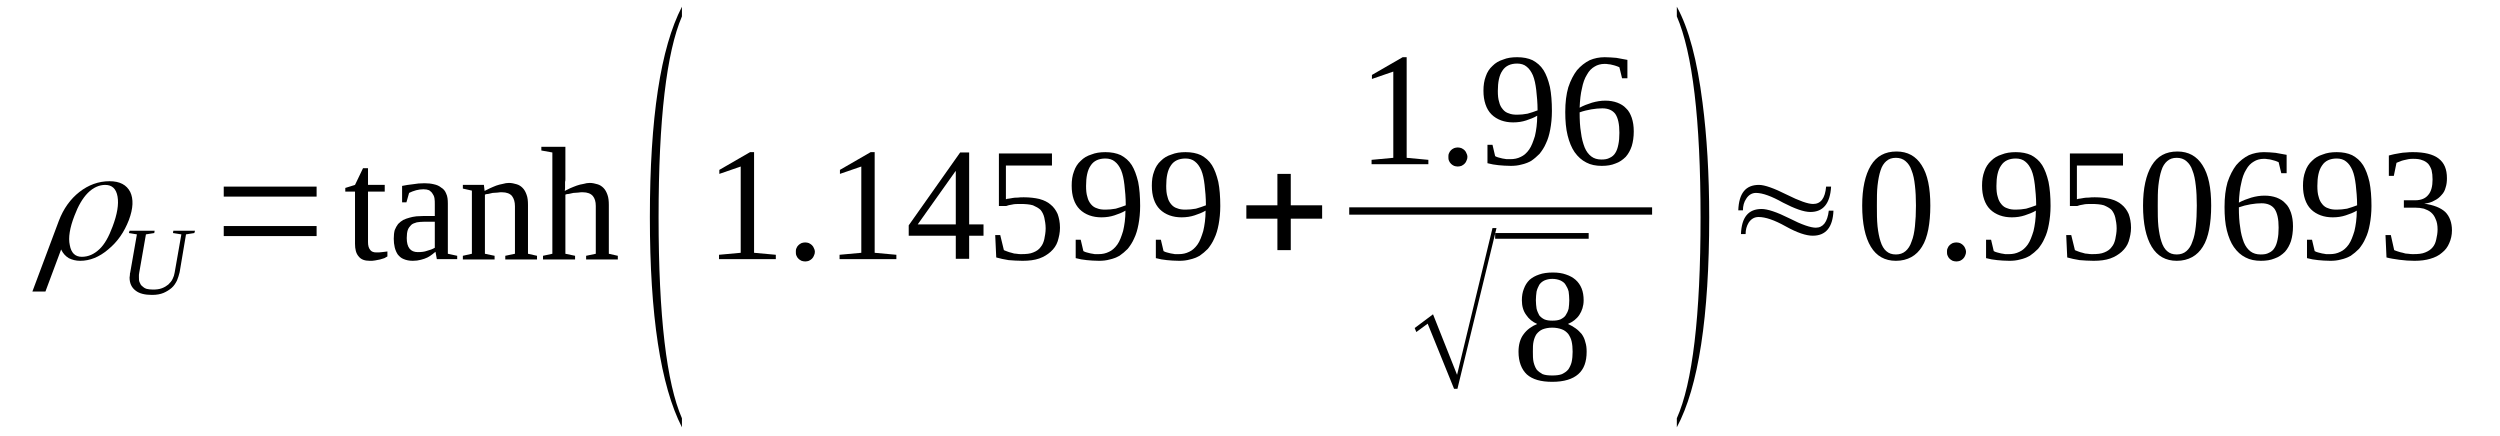 <?xml version='1.0' encoding='UTF-8'?>
<!-- This file was generated by dvisvgm 1.15.1 -->
<svg height='37pt' version='1.1' viewBox='0 -37 212 37' width='212pt' xmlns='http://www.w3.org/2000/svg' xmlns:xlink='http://www.w3.org/1999/xlink'>
<defs>
<clipPath id='clip1'>
<path clip-rule='evenodd' d='M0 -36.996H211.918V-0.027H0V-36.996'/>
</clipPath>
</defs>
<g id='page1'>
<g>
<path clip-path='url(#clip1)' d='M4.984 -18.258C5.379 -19.305 5.977 -20.129 6.738 -20.723C7.504 -21.32 8.355 -21.633 9.289 -21.633C10.168 -21.633 10.734 -21.32 11.043 -20.723C11.328 -20.129 11.301 -19.336 10.93 -18.344C10.535 -17.32 9.969 -16.5 9.176 -15.848C8.41 -15.195 7.617 -14.883 6.797 -14.883C6.43 -14.883 6.117 -14.969 5.832 -15.109C5.551 -15.281 5.352 -15.508 5.211 -15.789L5.184 -15.848L3.852 -12.277H2.746L4.984 -18.258ZM9.543 -17.777C9.941 -18.824 10.082 -19.676 9.969 -20.328S9.516 -21.32 8.922 -21.32C8.41 -21.32 7.902 -21.094 7.449 -20.641C6.996 -20.183 6.625 -19.531 6.316 -18.711C5.918 -17.691 5.777 -16.84 5.918 -16.215C6.031 -15.562 6.371 -15.223 6.937 -15.223S7.984 -15.449 8.437 -15.875C8.863 -16.273 9.23 -16.926 9.543 -17.777Z' fill-rule='evenodd'/>
<path clip-path='url(#clip1)' d='M15.379 -17.125L14.668 -17.238L14.699 -17.434H16.539L16.48 -17.238L15.773 -17.125L15.234 -13.918C15.18 -13.664 15.094 -13.438 15.008 -13.211C14.895 -12.985 14.754 -12.758 14.555 -12.586C14.359 -12.418 14.133 -12.278 13.875 -12.164C13.594 -12.047 13.281 -11.992 12.887 -11.992C12.289 -11.992 11.809 -12.106 11.496 -12.36C11.156 -12.617 10.988 -12.985 10.988 -13.465C10.988 -13.524 11.016 -13.61 11.016 -13.692C11.016 -13.778 11.016 -13.836 11.043 -13.891L11.609 -17.125L10.93 -17.238L10.988 -17.434H13.113L13.082 -17.238L12.375 -17.125L11.809 -13.891C11.809 -13.836 11.781 -13.75 11.781 -13.692C11.781 -13.61 11.781 -13.551 11.781 -13.496C11.781 -13.324 11.781 -13.184 11.836 -13.07C11.895 -12.926 11.949 -12.813 12.062 -12.731C12.148 -12.645 12.262 -12.559 12.434 -12.504C12.574 -12.473 12.742 -12.445 12.969 -12.445C13.254 -12.445 13.508 -12.473 13.734 -12.559C13.961 -12.645 14.133 -12.758 14.273 -12.871C14.414 -13.012 14.555 -13.156 14.641 -13.352C14.727 -13.524 14.781 -13.692 14.812 -13.891L15.379 -17.125Z' fill-rule='evenodd'/>
<path clip-path='url(#clip1)' d='M18.973 -16.981V-17.832H26.848V-16.981H18.973ZM18.973 -20.328V-21.176H26.848V-20.328H18.973Z' fill-rule='evenodd'/>
<path clip-path='url(#clip1)' d='M31.352 -14.883C30.926 -14.883 30.613 -14.996 30.414 -15.254C30.188 -15.508 30.105 -15.875 30.105 -16.328V-20.754H29.281V-21.063L30.105 -21.321L30.785 -22.738H31.207V-21.321H32.625V-20.754H31.207V-16.473C31.207 -16.16 31.266 -15.961 31.406 -15.789C31.52 -15.649 31.691 -15.594 31.918 -15.594C32.086 -15.594 32.227 -15.594 32.398 -15.621C32.566 -15.649 32.711 -15.649 32.852 -15.676V-15.254C32.766 -15.195 32.68 -15.168 32.598 -15.11C32.484 -15.082 32.34 -15.028 32.227 -14.996C32.086 -14.969 31.945 -14.942 31.805 -14.914C31.66 -14.883 31.52 -14.883 31.352 -14.883Z' fill-rule='evenodd'/>
<path clip-path='url(#clip1)' d='M35.996 -21.461C36.277 -21.461 36.562 -21.434 36.789 -21.375C37.043 -21.321 37.242 -21.235 37.41 -21.094C37.609 -20.981 37.75 -20.809 37.836 -20.582C37.949 -20.356 37.977 -20.07 37.977 -19.731V-15.481L38.77 -15.309V-15.028H37.043L36.93 -15.649C36.871 -15.594 36.758 -15.508 36.645 -15.422C36.531 -15.336 36.418 -15.254 36.25 -15.168C36.078 -15.082 35.91 -15.028 35.684 -14.969C35.484 -14.914 35.258 -14.883 35.004 -14.883C34.691 -14.883 34.438 -14.942 34.238 -15.028C34.012 -15.11 33.871 -15.254 33.73 -15.422C33.617 -15.594 33.531 -15.789 33.473 -16.02C33.418 -16.246 33.391 -16.5 33.391 -16.754C33.391 -17.039 33.418 -17.293 33.473 -17.492C33.559 -17.692 33.645 -17.86 33.758 -18.004C33.898 -18.145 34.039 -18.258 34.184 -18.344C34.352 -18.426 34.523 -18.485 34.719 -18.539C34.891 -18.598 35.09 -18.625 35.316 -18.657C35.512 -18.657 35.738 -18.684 35.938 -18.684H36.871V-19.676C36.871 -19.844 36.871 -20.043 36.844 -20.184C36.816 -20.356 36.758 -20.469 36.676 -20.582C36.617 -20.696 36.504 -20.782 36.391 -20.867C36.25 -20.922 36.109 -20.95 35.91 -20.95C35.711 -20.95 35.484 -20.922 35.285 -20.867C35.059 -20.809 34.863 -20.723 34.691 -20.641L34.465 -19.844H34.098V-21.235C34.379 -21.289 34.691 -21.348 35.004 -21.375C35.316 -21.434 35.656 -21.461 35.996 -21.461ZM36.871 -18.199H36.023C35.738 -18.199 35.512 -18.172 35.344 -18.145C35.145 -18.086 34.977 -18.032 34.863 -17.918C34.75 -17.805 34.637 -17.66 34.578 -17.492C34.523 -17.32 34.492 -17.094 34.492 -16.813C34.492 -16.02 34.805 -15.621 35.43 -15.621C35.738 -15.621 35.996 -15.649 36.223 -15.735C36.449 -15.789 36.676 -15.875 36.871 -15.989V-18.199Z' fill-rule='evenodd'/>
<path clip-path='url(#clip1)' d='M41.094 -20.809C41.207 -20.867 41.375 -20.95 41.547 -21.035C41.715 -21.121 41.887 -21.176 42.082 -21.262C42.254 -21.321 42.453 -21.375 42.621 -21.403C42.82 -21.461 42.988 -21.488 43.16 -21.488C43.387 -21.488 43.613 -21.434 43.812 -21.375C44.008 -21.321 44.18 -21.207 44.32 -21.063C44.461 -20.922 44.574 -20.723 44.66 -20.469C44.746 -20.242 44.773 -19.957 44.773 -19.617V-15.481L45.539 -15.309V-14.996H42.848V-15.309L43.668 -15.481V-19.504C43.668 -19.875 43.586 -20.157 43.414 -20.383C43.246 -20.582 42.961 -20.696 42.566 -20.696C42.453 -20.696 42.309 -20.696 42.195 -20.668C42.055 -20.668 41.914 -20.641 41.773 -20.641C41.66 -20.61 41.516 -20.582 41.402 -20.555C41.289 -20.555 41.176 -20.528 41.121 -20.496V-15.481L41.941 -15.309V-14.996H39.25V-15.309L40.016 -15.481V-20.836L39.25 -21.008V-21.321H41.035L41.094 -20.809Z' fill-rule='evenodd'/>
<path clip-path='url(#clip1)' d='M47.945 -21.801C47.945 -21.746 47.945 -21.66 47.918 -21.575C47.918 -21.488 47.918 -21.403 47.918 -21.289C47.918 -21.207 47.918 -21.121 47.918 -21.035C47.918 -20.922 47.891 -20.867 47.891 -20.809C48.004 -20.867 48.172 -20.95 48.344 -21.035C48.512 -21.121 48.711 -21.176 48.91 -21.262C49.078 -21.321 49.277 -21.375 49.477 -21.403C49.672 -21.461 49.844 -21.488 50.012 -21.488C50.238 -21.488 50.465 -21.434 50.664 -21.375C50.863 -21.321 51.031 -21.207 51.176 -21.063C51.316 -20.922 51.43 -20.723 51.516 -20.469C51.598 -20.242 51.629 -19.957 51.629 -19.617V-15.481L52.391 -15.309V-14.996H49.703V-15.309L50.523 -15.481V-19.532C50.523 -19.903 50.438 -20.184 50.27 -20.383C50.098 -20.582 49.816 -20.696 49.418 -20.696C49.305 -20.696 49.164 -20.696 49.023 -20.668C48.91 -20.668 48.766 -20.641 48.625 -20.641C48.484 -20.61 48.344 -20.582 48.23 -20.555C48.117 -20.555 48.004 -20.528 47.945 -20.496V-15.481L48.766 -15.309V-14.996H46.047V-15.309L46.84 -15.481V-24.071L45.906 -24.238V-24.551H47.945V-21.801Z' fill-rule='evenodd'/>
<path clip-path='url(#clip1)' d='M57.828 -1.531V-0.766C56.016 -4.309 55.109 -10.262 55.109 -18.57C55.109 -26.988 56.016 -32.942 57.828 -36.43V-35.61C56.527 -32.575 55.848 -26.903 55.848 -18.57C55.848 -10.176 56.527 -4.508 57.828 -1.531Z' fill-rule='evenodd'/>
<path clip-path='url(#clip1)' d='M63.945 -15.563L65.789 -15.395V-15.028H60.973V-15.395L62.812 -15.563V-22.879L61 -22.254V-22.594L63.605 -24.098H63.945V-15.563Z' fill-rule='evenodd'/>
<path clip-path='url(#clip1)' d='M69.102 -15.649C69.102 -15.535 69.074 -15.422 69.016 -15.309C68.988 -15.223 68.93 -15.141 68.848 -15.055C68.789 -14.996 68.703 -14.942 68.59 -14.883C68.508 -14.856 68.394 -14.828 68.281 -14.828C68.168 -14.828 68.055 -14.856 67.969 -14.883C67.856 -14.942 67.769 -14.996 67.715 -15.055C67.629 -15.141 67.57 -15.223 67.543 -15.309C67.488 -15.422 67.488 -15.535 67.488 -15.649C67.488 -15.762 67.488 -15.848 67.543 -15.961C67.57 -16.047 67.629 -16.133 67.715 -16.215C67.769 -16.274 67.856 -16.328 67.969 -16.387C68.055 -16.414 68.168 -16.442 68.281 -16.442C68.394 -16.442 68.508 -16.414 68.59 -16.387C68.703 -16.328 68.789 -16.274 68.848 -16.215C68.93 -16.133 68.988 -16.047 69.016 -15.961C69.074 -15.848 69.102 -15.762 69.102 -15.649Z' fill-rule='evenodd'/>
<path clip-path='url(#clip1)' d='M74.172 -15.563L76.012 -15.395V-15.028H71.195V-15.395L73.039 -15.563V-22.879L71.227 -22.254V-22.594L73.832 -24.098H74.172V-15.563Z' fill-rule='evenodd'/>
<path clip-path='url(#clip1)' d='M82.184 -17.012V-15.055H81.051V-17.012H77.059V-17.891L81.422 -24.071H82.184V-17.973H83.402V-17.012H82.184ZM81.051 -22.481H81.023L77.824 -17.973H81.051V-22.481Z' fill-rule='evenodd'/>
<path clip-path='url(#clip1)' d='M86.828 -20.27C87.312 -20.27 87.766 -20.215 88.133 -20.129C88.528 -20.016 88.84 -19.875 89.094 -19.649C89.348 -19.45 89.547 -19.164 89.688 -18.852C89.801 -18.539 89.887 -18.145 89.887 -17.692C89.887 -17.266 89.801 -16.899 89.688 -16.528C89.574 -16.188 89.379 -15.906 89.094 -15.649C88.84 -15.422 88.528 -15.223 88.133 -15.082C87.734 -14.942 87.254 -14.883 86.715 -14.883C86.293 -14.883 85.894 -14.914 85.527 -14.942C85.16 -14.996 84.789 -15.082 84.481 -15.168L84.394 -17.067H84.82L85.129 -15.789C85.215 -15.762 85.301 -15.707 85.414 -15.676C85.527 -15.621 85.668 -15.594 85.781 -15.563C85.922 -15.508 86.066 -15.481 86.207 -15.481C86.348 -15.45 86.488 -15.45 86.602 -15.45C87.027 -15.45 87.367 -15.481 87.621 -15.594C87.906 -15.707 88.106 -15.848 88.246 -16.047C88.414 -16.246 88.5 -16.473 88.559 -16.727C88.613 -17.012 88.672 -17.293 88.672 -17.633C88.672 -17.973 88.613 -18.285 88.559 -18.539C88.5 -18.797 88.387 -19.024 88.246 -19.192C88.074 -19.363 87.848 -19.477 87.594 -19.59C87.312 -19.676 86.941 -19.703 86.519 -19.703C86.262 -19.703 86.008 -19.703 85.809 -19.649C85.613 -19.617 85.469 -19.59 85.328 -19.532H84.707V-23.985H89.207V-22.965H85.301V-20.102C85.356 -20.129 85.469 -20.157 85.555 -20.157C85.668 -20.184 85.781 -20.184 85.894 -20.215C86.008 -20.242 86.148 -20.242 86.293 -20.242C86.461 -20.27 86.633 -20.27 86.828 -20.27Z' fill-rule='evenodd'/>
<path clip-path='url(#clip1)' d='M90.879 -21.262C90.879 -21.715 90.933 -22.113 91.078 -22.481C91.192 -22.821 91.387 -23.133 91.645 -23.36C91.898 -23.617 92.18 -23.785 92.551 -23.899C92.891 -24.039 93.285 -24.098 93.738 -24.098C94.25 -24.098 94.672 -24.012 95.043 -23.844C95.41 -23.645 95.723 -23.391 95.977 -22.992C96.203 -22.625 96.371 -22.168 96.516 -21.575C96.629 -21.008 96.684 -20.328 96.684 -19.532C96.684 -18.965 96.629 -18.426 96.543 -17.973C96.457 -17.52 96.344 -17.125 96.176 -16.785C96.031 -16.442 95.836 -16.16 95.637 -15.906C95.41 -15.676 95.183 -15.481 94.93 -15.309C94.672 -15.168 94.391 -15.055 94.105 -14.996C93.824 -14.914 93.512 -14.883 93.199 -14.883C92.805 -14.883 92.465 -14.914 92.152 -14.942C91.84 -14.969 91.531 -15.028 91.219 -15.11V-16.668H91.645L91.871 -15.707C91.953 -15.649 92.066 -15.621 92.152 -15.594C92.266 -15.563 92.379 -15.535 92.492 -15.508C92.606 -15.481 92.719 -15.481 92.832 -15.45C92.945 -15.45 93.059 -15.45 93.172 -15.45C93.484 -15.45 93.766 -15.508 94.051 -15.649C94.305 -15.762 94.558 -15.989 94.758 -16.274C94.957 -16.555 95.098 -16.953 95.238 -17.407C95.352 -17.891 95.438 -18.457 95.438 -19.137C95.156 -18.965 94.844 -18.852 94.504 -18.738C94.164 -18.625 93.797 -18.57 93.398 -18.57C93.031 -18.57 92.691 -18.625 92.379 -18.738C92.066 -18.852 91.785 -19.024 91.559 -19.25C91.332 -19.477 91.16 -19.762 91.047 -20.102C90.933 -20.442 90.879 -20.809 90.879 -21.262ZM93.738 -23.559C93.172 -23.559 92.746 -23.36 92.492 -22.965C92.211 -22.567 92.098 -21.973 92.098 -21.235C92.098 -20.867 92.125 -20.555 92.211 -20.297C92.266 -20.043 92.379 -19.844 92.519 -19.676C92.664 -19.504 92.832 -19.391 93.031 -19.336C93.231 -19.25 93.457 -19.223 93.738 -19.223C94.023 -19.223 94.305 -19.25 94.617 -19.305C94.898 -19.391 95.183 -19.477 95.465 -19.59C95.465 -20.242 95.41 -20.809 95.352 -21.321C95.297 -21.801 95.211 -22.227 95.07 -22.567C94.93 -22.879 94.758 -23.133 94.531 -23.305C94.332 -23.473 94.051 -23.559 93.738 -23.559Z' fill-rule='evenodd'/>
<path clip-path='url(#clip1)' d='M97.676 -21.262C97.676 -21.715 97.73 -22.113 97.875 -22.481C97.988 -22.821 98.183 -23.133 98.442 -23.36C98.695 -23.617 98.977 -23.785 99.348 -23.899C99.688 -24.039 100.082 -24.098 100.535 -24.098C101.047 -24.098 101.469 -24.012 101.84 -23.844C102.207 -23.645 102.52 -23.391 102.774 -22.992C103 -22.625 103.168 -22.168 103.312 -21.575C103.426 -21.008 103.48 -20.328 103.48 -19.532C103.48 -18.965 103.426 -18.426 103.34 -17.973C103.254 -17.52 103.141 -17.125 102.973 -16.785C102.828 -16.442 102.633 -16.16 102.434 -15.906C102.207 -15.676 101.981 -15.481 101.727 -15.309C101.469 -15.168 101.188 -15.055 100.902 -14.996C100.621 -14.914 100.309 -14.883 99.996 -14.883C99.601 -14.883 99.262 -14.914 98.949 -14.942C98.637 -14.969 98.328 -15.028 98.016 -15.11V-16.668H98.442L98.668 -15.707C98.75 -15.649 98.863 -15.621 98.949 -15.594C99.062 -15.563 99.176 -15.535 99.289 -15.508C99.402 -15.481 99.516 -15.481 99.629 -15.45C99.742 -15.45 99.856 -15.45 99.969 -15.45C100.281 -15.45 100.563 -15.508 100.848 -15.649C101.102 -15.762 101.356 -15.989 101.555 -16.274C101.754 -16.555 101.895 -16.953 102.035 -17.407C102.149 -17.891 102.234 -18.457 102.234 -19.137C101.953 -18.965 101.641 -18.852 101.301 -18.738C100.961 -18.625 100.594 -18.57 100.195 -18.57C99.828 -18.57 99.488 -18.625 99.176 -18.738C98.863 -18.852 98.582 -19.024 98.355 -19.25C98.129 -19.477 97.957 -19.762 97.844 -20.102C97.73 -20.442 97.676 -20.809 97.676 -21.262ZM100.535 -23.559C99.969 -23.559 99.543 -23.36 99.289 -22.965C99.008 -22.567 98.895 -21.973 98.895 -21.235C98.895 -20.867 98.922 -20.555 99.008 -20.297C99.062 -20.043 99.176 -19.844 99.317 -19.676C99.461 -19.504 99.629 -19.391 99.828 -19.336C100.027 -19.25 100.254 -19.223 100.535 -19.223C100.82 -19.223 101.102 -19.25 101.414 -19.305C101.695 -19.391 101.981 -19.477 102.262 -19.59C102.262 -20.242 102.207 -20.809 102.149 -21.321C102.094 -21.801 102.008 -22.227 101.867 -22.567C101.727 -22.879 101.555 -23.133 101.328 -23.305C101.129 -23.473 100.848 -23.559 100.535 -23.559Z' fill-rule='evenodd'/>
<path clip-path='url(#clip1)' d='M108.324 -15.789V-18.457H105.691V-19.59H108.324V-22.254H109.457V-19.59H112.117V-18.457H109.457V-15.789H108.324Z' fill-rule='evenodd'/>
<path clip-path='url(#clip1)' d='M119.285 -23.617L121.125 -23.446V-23.078H116.309V-23.446L118.152 -23.617V-30.93L116.34 -30.305V-30.645L118.945 -32.149H119.285V-23.617Z' fill-rule='evenodd'/>
<path clip-path='url(#clip1)' d='M124.438 -23.7C124.438 -23.586 124.41 -23.473 124.352 -23.36C124.324 -23.274 124.27 -23.192 124.184 -23.106C124.125 -23.047 124.043 -22.992 123.93 -22.934C123.844 -22.907 123.73 -22.879 123.617 -22.879S123.391 -22.907 123.305 -22.934C123.191 -22.992 123.105 -23.047 123.051 -23.106C122.965 -23.192 122.91 -23.274 122.879 -23.36C122.824 -23.473 122.824 -23.586 122.824 -23.7C122.824 -23.813 122.824 -23.899 122.879 -24.012C122.91 -24.098 122.965 -24.184 123.051 -24.27C123.105 -24.325 123.191 -24.383 123.305 -24.438C123.391 -24.465 123.504 -24.496 123.617 -24.496S123.844 -24.465 123.93 -24.438C124.043 -24.383 124.125 -24.325 124.184 -24.27C124.27 -24.184 124.324 -24.098 124.352 -24.012C124.41 -23.899 124.438 -23.813 124.438 -23.7Z' fill-rule='evenodd'/>
<path clip-path='url(#clip1)' d='M125.797 -29.313C125.797 -29.766 125.855 -30.164 125.996 -30.532C126.109 -30.875 126.309 -31.184 126.563 -31.41C126.816 -31.668 127.102 -31.836 127.469 -31.95C127.809 -32.094 128.203 -32.149 128.656 -32.149C129.168 -32.149 129.594 -32.063 129.961 -31.895C130.328 -31.695 130.641 -31.442 130.895 -31.043C131.121 -30.676 131.293 -30.223 131.434 -29.625C131.547 -29.059 131.602 -28.379 131.602 -27.586C131.602 -27.016 131.547 -26.481 131.461 -26.024C131.375 -25.571 131.262 -25.176 131.094 -24.836C130.953 -24.496 130.754 -24.211 130.555 -23.957C130.328 -23.731 130.102 -23.532 129.848 -23.36C129.594 -23.219 129.309 -23.106 129.027 -23.047C128.742 -22.965 128.43 -22.934 128.121 -22.934C127.723 -22.934 127.383 -22.965 127.07 -22.992C126.762 -23.02 126.449 -23.078 126.137 -23.16V-24.723H126.563L126.789 -23.758C126.875 -23.7 126.988 -23.672 127.07 -23.645C127.184 -23.617 127.297 -23.586 127.41 -23.559S127.637 -23.532 127.75 -23.504C127.863 -23.504 127.977 -23.504 128.09 -23.504C128.402 -23.504 128.688 -23.559 128.969 -23.7C129.223 -23.813 129.48 -24.039 129.676 -24.325C129.875 -24.61 130.016 -25.004 130.16 -25.457C130.273 -25.942 130.355 -26.508 130.355 -27.188C130.074 -27.016 129.762 -26.903 129.422 -26.789C129.082 -26.676 128.715 -26.621 128.316 -26.621C127.949 -26.621 127.609 -26.676 127.297 -26.789C126.988 -26.903 126.703 -27.075 126.477 -27.301C126.25 -27.528 126.082 -27.813 125.969 -28.153C125.855 -28.492 125.797 -28.86 125.797 -29.313ZM128.656 -31.61C128.09 -31.61 127.668 -31.41 127.41 -31.016C127.129 -30.617 127.016 -30.024 127.016 -29.285C127.016 -28.918 127.043 -28.606 127.129 -28.352C127.184 -28.094 127.297 -27.895 127.441 -27.727C127.582 -27.555 127.75 -27.442 127.949 -27.387C128.148 -27.301 128.375 -27.274 128.656 -27.274C128.941 -27.274 129.223 -27.301 129.535 -27.36C129.82 -27.442 130.102 -27.528 130.387 -27.641C130.387 -28.293 130.328 -28.86 130.273 -29.371C130.215 -29.852 130.129 -30.278 129.988 -30.617C129.848 -30.93 129.676 -31.184 129.449 -31.356C129.254 -31.524 128.969 -31.61 128.656 -31.61Z' fill-rule='evenodd'/>
<path clip-path='url(#clip1)' d='M138.543 -25.856C138.543 -25.403 138.484 -24.977 138.371 -24.61C138.258 -24.27 138.09 -23.957 137.863 -23.7C137.605 -23.446 137.324 -23.246 136.984 -23.133C136.645 -22.992 136.277 -22.934 135.824 -22.934C135.34 -22.934 134.887 -23.02 134.52 -23.219C134.125 -23.418 133.813 -23.7 133.527 -24.098C133.273 -24.465 133.074 -24.95 132.934 -25.516C132.793 -26.082 132.734 -26.735 132.734 -27.5C132.734 -28.321 132.82 -29.004 132.992 -29.598C133.188 -30.192 133.445 -30.676 133.727 -31.043C134.039 -31.41 134.406 -31.695 134.805 -31.895C135.199 -32.063 135.625 -32.149 136.078 -32.149C136.391 -32.149 136.73 -32.121 137.07 -32.094C137.41 -32.035 137.719 -31.981 138.004 -31.922V-30.363H137.551L137.324 -31.297C137.238 -31.328 137.152 -31.383 137.039 -31.41C136.957 -31.442 136.844 -31.469 136.73 -31.496C136.617 -31.524 136.504 -31.555 136.391 -31.555C136.277 -31.582 136.164 -31.582 136.078 -31.582C135.738 -31.582 135.453 -31.496 135.227 -31.356C134.973 -31.215 134.746 -30.988 134.578 -30.676C134.379 -30.363 134.238 -29.965 134.152 -29.512C134.039 -29.059 133.98 -28.52 133.953 -27.867C134.266 -28.039 134.633 -28.18 135 -28.293C135.398 -28.407 135.766 -28.465 136.133 -28.465C136.504 -28.465 136.844 -28.407 137.152 -28.293C137.437 -28.18 137.691 -28.039 137.891 -27.813C138.117 -27.613 138.258 -27.328 138.371 -27.016C138.484 -26.676 138.543 -26.309 138.543 -25.856ZM135.793 -23.473C136.078 -23.473 136.305 -23.504 136.504 -23.617C136.699 -23.7 136.871 -23.844 136.984 -24.039C137.098 -24.211 137.184 -24.465 137.238 -24.75C137.297 -25.032 137.324 -25.344 137.324 -25.742C137.324 -26.481 137.211 -26.988 136.984 -27.328C136.758 -27.641 136.391 -27.813 135.879 -27.813C135.598 -27.813 135.258 -27.782 134.945 -27.727C134.605 -27.668 134.266 -27.586 133.953 -27.473C133.953 -26.821 133.98 -26.254 134.066 -25.77C134.125 -25.262 134.238 -24.863 134.379 -24.496C134.52 -24.153 134.719 -23.899 134.945 -23.731C135.172 -23.559 135.453 -23.473 135.793 -23.473Z' fill-rule='evenodd'/>
<path clip-path='url(#clip1)' d='M114.414 -19.418H140.098V-18.797H114.414V-19.418Z' fill-rule='evenodd'/>
<path clip-path='url(#clip1)' d='M123.305 -4.028L121.066 -9.555L120.105 -8.844L119.965 -9.184L121.52 -10.348L123.559 -5.215L126.563 -17.66H126.902L123.59 -4.028H123.305Z' fill-rule='evenodd'/>
<path clip-path='url(#clip1)' d='M126.789 -17.238H134.719V-16.754H126.789V-17.238Z' fill-rule='evenodd'/>
<path clip-path='url(#clip1)' d='M134.293 -11.539C134.293 -11.055 134.152 -10.633 133.926 -10.293C133.699 -9.949 133.359 -9.696 132.961 -9.528C133.219 -9.414 133.414 -9.297 133.613 -9.156C133.813 -9.016 133.98 -8.844 134.125 -8.676C134.266 -8.477 134.379 -8.25 134.434 -7.996C134.52 -7.739 134.547 -7.485 134.547 -7.172C134.547 -6.321 134.32 -5.699 133.84 -5.274C133.359 -4.848 132.621 -4.621 131.633 -4.621C130.668 -4.621 129.961 -4.821 129.48 -5.246C129.027 -5.672 128.77 -6.321 128.77 -7.172C128.77 -7.77 128.914 -8.278 129.195 -8.649C129.48 -9.043 129.875 -9.328 130.355 -9.528C129.961 -9.696 129.648 -9.949 129.422 -10.293C129.168 -10.633 129.055 -11.055 129.055 -11.539C129.055 -11.906 129.109 -12.219 129.223 -12.504C129.336 -12.813 129.48 -13.043 129.707 -13.27C129.934 -13.465 130.188 -13.61 130.527 -13.723C130.84 -13.836 131.234 -13.891 131.687 -13.891C132.113 -13.891 132.48 -13.836 132.793 -13.723C133.133 -13.61 133.387 -13.465 133.613 -13.27C133.84 -13.07 134.012 -12.813 134.125 -12.531C134.238 -12.246 134.293 -11.906 134.293 -11.539ZM133.359 -7.172C133.359 -7.512 133.332 -7.797 133.273 -8.051C133.219 -8.305 133.105 -8.504 132.992 -8.676C132.848 -8.844 132.68 -8.989 132.453 -9.071C132.227 -9.156 131.941 -9.215 131.633 -9.215C131.293 -9.215 131.035 -9.156 130.809 -9.071C130.613 -8.989 130.441 -8.844 130.301 -8.676C130.188 -8.504 130.102 -8.305 130.047 -8.051C129.988 -7.797 129.988 -7.512 129.988 -7.172C129.988 -6.86 129.988 -6.551 130.047 -6.293C130.102 -6.067 130.188 -5.84 130.301 -5.672C130.441 -5.5 130.613 -5.387 130.809 -5.274C131.035 -5.188 131.293 -5.16 131.633 -5.16C131.941 -5.16 132.227 -5.188 132.453 -5.274C132.68 -5.387 132.848 -5.5 132.992 -5.672C133.105 -5.84 133.219 -6.067 133.273 -6.293C133.332 -6.551 133.359 -6.86 133.359 -7.172ZM133.074 -11.539C133.074 -11.821 133.047 -12.047 133.02 -12.278C132.961 -12.504 132.879 -12.672 132.766 -12.844C132.68 -13.012 132.508 -13.125 132.34 -13.211C132.141 -13.297 131.914 -13.352 131.633 -13.352C131.375 -13.352 131.148 -13.297 130.953 -13.211C130.781 -13.125 130.641 -13.012 130.527 -12.844C130.441 -12.672 130.355 -12.504 130.301 -12.278C130.273 -12.047 130.242 -11.821 130.242 -11.539C130.242 -11.285 130.273 -11.028 130.301 -10.828C130.355 -10.602 130.441 -10.434 130.527 -10.262C130.641 -10.121 130.781 -10.008 130.953 -9.922C131.148 -9.836 131.375 -9.809 131.633 -9.809C131.914 -9.809 132.141 -9.836 132.34 -9.922C132.508 -10.008 132.68 -10.121 132.766 -10.262C132.879 -10.434 132.961 -10.602 133.02 -10.828C133.047 -11.028 133.074 -11.285 133.074 -11.539Z' fill-rule='evenodd'/>
<path clip-path='url(#clip1)' d='M142.195 -1.531C143.527 -4.508 144.207 -10.207 144.207 -18.57C144.207 -26.848 143.527 -32.516 142.195 -35.61V-36.43C143.215 -34.586 143.922 -31.867 144.375 -28.293C144.742 -25.457 144.941 -22.227 144.941 -18.57C144.941 -10.149 144.035 -4.196 142.195 -0.766V-1.531Z' fill-rule='evenodd'/>
<path clip-path='url(#clip1)' d='M147.801 -19.164H147.406C147.461 -20.61 148.027 -21.321 149.16 -21.321C149.645 -21.321 150.438 -21.035 151.512 -20.496C152.59 -19.957 153.324 -19.703 153.75 -19.703C154.402 -19.703 154.77 -20.184 154.855 -21.176H155.277C155.195 -19.731 154.598 -19.024 153.523 -19.024C152.957 -19.024 152.191 -19.305 151.199 -19.817C150.238 -20.356 149.473 -20.641 148.906 -20.641C148.566 -20.641 148.285 -20.469 148.086 -20.157C147.887 -19.875 147.801 -19.532 147.801 -19.164ZM148.027 -17.153H147.633C147.688 -18.57 148.254 -19.278 149.387 -19.278C149.871 -19.278 150.664 -19.024 151.738 -18.485C152.785 -17.945 153.551 -17.692 153.977 -17.692C154.598 -17.692 154.969 -18.172 155.082 -19.137H155.477C155.422 -17.719 154.824 -17.012 153.723 -17.012C153.156 -17.012 152.391 -17.266 151.426 -17.805C150.465 -18.344 149.699 -18.598 149.133 -18.598C148.793 -18.598 148.512 -18.457 148.285 -18.117C148.113 -17.832 148.027 -17.52 148.027 -17.153Z' fill-rule='evenodd'/>
<path clip-path='url(#clip1)' d='M163.691 -19.563C163.691 -18.797 163.633 -18.145 163.52 -17.547C163.406 -16.981 163.238 -16.473 162.98 -16.075C162.754 -15.707 162.445 -15.395 162.074 -15.195C161.707 -14.996 161.281 -14.883 160.773 -14.883C159.84 -14.883 159.129 -15.281 158.648 -16.075C158.168 -16.867 157.914 -18.032 157.914 -19.563C157.914 -21.035 158.168 -22.168 158.648 -22.965C159.129 -23.758 159.84 -24.153 160.828 -24.153C161.766 -24.153 162.473 -23.758 162.953 -22.992C163.465 -22.2 163.691 -21.063 163.691 -19.563ZM162.473 -19.563C162.473 -20.184 162.445 -20.782 162.387 -21.262C162.332 -21.774 162.246 -22.2 162.105 -22.539C161.992 -22.907 161.793 -23.16 161.594 -23.332C161.367 -23.532 161.086 -23.617 160.773 -23.617C160.434 -23.617 160.18 -23.532 159.953 -23.332C159.754 -23.16 159.582 -22.907 159.469 -22.539C159.355 -22.2 159.273 -21.774 159.215 -21.262C159.16 -20.782 159.16 -20.184 159.16 -19.563C159.16 -18.91 159.16 -18.344 159.215 -17.805C159.273 -17.293 159.355 -16.867 159.469 -16.528C159.582 -16.16 159.754 -15.875 159.953 -15.707C160.18 -15.508 160.434 -15.422 160.773 -15.422C161.086 -15.422 161.367 -15.508 161.594 -15.707C161.793 -15.875 161.992 -16.16 162.105 -16.528C162.246 -16.867 162.332 -17.293 162.387 -17.805C162.445 -18.344 162.473 -18.91 162.473 -19.563Z' fill-rule='evenodd'/>
<path clip-path='url(#clip1)' d='M166.719 -15.649C166.719 -15.535 166.691 -15.422 166.637 -15.309C166.605 -15.223 166.551 -15.141 166.465 -15.055C166.41 -14.996 166.324 -14.942 166.211 -14.883C166.125 -14.856 166.012 -14.828 165.898 -14.828C165.785 -14.828 165.672 -14.856 165.586 -14.883C165.473 -14.942 165.391 -14.996 165.332 -15.055C165.246 -15.141 165.191 -15.223 165.164 -15.309C165.105 -15.422 165.105 -15.535 165.105 -15.649C165.105 -15.762 165.105 -15.848 165.164 -15.961C165.191 -16.047 165.246 -16.133 165.332 -16.215C165.391 -16.274 165.473 -16.328 165.586 -16.387C165.672 -16.414 165.785 -16.442 165.898 -16.442C166.012 -16.442 166.125 -16.414 166.211 -16.387C166.324 -16.328 166.41 -16.274 166.465 -16.215C166.551 -16.133 166.605 -16.047 166.637 -15.961C166.691 -15.848 166.719 -15.762 166.719 -15.649Z' fill-rule='evenodd'/>
<path clip-path='url(#clip1)' d='M168.078 -21.262C168.078 -21.715 168.137 -22.113 168.277 -22.481C168.391 -22.821 168.59 -23.133 168.844 -23.36C169.098 -23.617 169.383 -23.785 169.75 -23.899C170.09 -24.039 170.488 -24.098 170.941 -24.098C171.449 -24.098 171.875 -24.012 172.242 -23.844C172.609 -23.645 172.922 -23.391 173.176 -22.992C173.402 -22.625 173.574 -22.168 173.715 -21.575C173.828 -21.008 173.887 -20.328 173.887 -19.532C173.887 -18.965 173.828 -18.426 173.742 -17.973C173.66 -17.52 173.547 -17.125 173.375 -16.785C173.234 -16.442 173.035 -16.16 172.836 -15.906C172.609 -15.676 172.383 -15.481 172.129 -15.309C171.875 -15.168 171.59 -15.055 171.309 -14.996C171.023 -14.914 170.715 -14.883 170.402 -14.883C170.004 -14.883 169.664 -14.914 169.355 -14.942C169.043 -14.969 168.73 -15.028 168.418 -15.11V-16.668H168.844L169.07 -15.707C169.156 -15.649 169.27 -15.621 169.355 -15.594C169.469 -15.563 169.582 -15.535 169.695 -15.508S169.922 -15.481 170.035 -15.45C170.148 -15.45 170.262 -15.45 170.375 -15.45C170.684 -15.45 170.969 -15.508 171.25 -15.649C171.508 -15.762 171.762 -15.989 171.961 -16.274C172.156 -16.555 172.301 -16.953 172.441 -17.407C172.555 -17.891 172.641 -18.457 172.641 -19.137C172.355 -18.965 172.043 -18.852 171.703 -18.738C171.363 -18.625 170.996 -18.57 170.602 -18.57C170.23 -18.57 169.891 -18.625 169.582 -18.738C169.27 -18.852 168.984 -19.024 168.758 -19.25C168.531 -19.477 168.363 -19.762 168.25 -20.102C168.137 -20.442 168.078 -20.809 168.078 -21.262ZM170.941 -23.559C170.375 -23.559 169.949 -23.36 169.695 -22.965C169.41 -22.567 169.297 -21.973 169.297 -21.235C169.297 -20.867 169.324 -20.555 169.41 -20.297C169.469 -20.043 169.582 -19.844 169.723 -19.676C169.863 -19.504 170.035 -19.391 170.23 -19.336C170.43 -19.25 170.656 -19.223 170.941 -19.223C171.223 -19.223 171.508 -19.25 171.816 -19.305C172.102 -19.391 172.383 -19.477 172.668 -19.59C172.668 -20.242 172.609 -20.809 172.555 -21.321C172.496 -21.801 172.414 -22.227 172.27 -22.567C172.129 -22.879 171.961 -23.133 171.734 -23.305C171.535 -23.473 171.25 -23.559 170.941 -23.559Z' fill-rule='evenodd'/>
<path clip-path='url(#clip1)' d='M177.652 -20.27C178.133 -20.27 178.586 -20.215 178.953 -20.129C179.352 -20.016 179.66 -19.875 179.918 -19.649C180.172 -19.45 180.371 -19.164 180.512 -18.852C180.625 -18.539 180.711 -18.145 180.711 -17.692C180.711 -17.266 180.625 -16.899 180.512 -16.528C180.398 -16.188 180.199 -15.906 179.918 -15.649C179.66 -15.422 179.352 -15.223 178.953 -15.082C178.559 -14.942 178.074 -14.883 177.539 -14.883C177.113 -14.883 176.719 -14.914 176.348 -14.942C175.98 -14.996 175.613 -15.082 175.301 -15.168L175.215 -17.067H175.641L175.953 -15.789C176.039 -15.762 176.121 -15.707 176.234 -15.676C176.348 -15.621 176.492 -15.594 176.605 -15.563C176.746 -15.508 176.887 -15.481 177.027 -15.481C177.172 -15.45 177.313 -15.45 177.426 -15.45C177.848 -15.45 178.188 -15.481 178.445 -15.594C178.727 -15.707 178.926 -15.848 179.066 -16.047C179.238 -16.246 179.32 -16.473 179.379 -16.727C179.434 -17.012 179.492 -17.293 179.492 -17.633C179.492 -17.973 179.434 -18.285 179.379 -18.539C179.32 -18.797 179.207 -19.024 179.066 -19.192C178.898 -19.363 178.672 -19.477 178.414 -19.59C178.133 -19.676 177.766 -19.703 177.34 -19.703C177.086 -19.703 176.832 -19.703 176.633 -19.649C176.434 -19.617 176.293 -19.59 176.152 -19.532H175.527V-23.985H180.031V-22.965H176.121V-20.102C176.18 -20.129 176.293 -20.157 176.379 -20.157C176.492 -20.184 176.605 -20.184 176.719 -20.215C176.832 -20.242 176.973 -20.242 177.113 -20.242C177.285 -20.27 177.453 -20.27 177.652 -20.27Z' fill-rule='evenodd'/>
<path clip-path='url(#clip1)' d='M187.508 -19.563C187.508 -18.797 187.449 -18.145 187.336 -17.547C187.223 -16.981 187.055 -16.473 186.797 -16.075C186.57 -15.707 186.262 -15.395 185.89 -15.195C185.523 -14.996 185.098 -14.883 184.59 -14.883C183.656 -14.883 182.945 -15.281 182.465 -16.075C181.984 -16.867 181.73 -18.032 181.73 -19.563C181.73 -21.035 181.984 -22.168 182.465 -22.965C182.945 -23.758 183.656 -24.153 184.645 -24.153C185.582 -24.153 186.289 -23.758 186.77 -22.992C187.281 -22.2 187.508 -21.063 187.508 -19.563ZM186.289 -19.563C186.289 -20.184 186.262 -20.782 186.203 -21.262C186.148 -21.774 186.062 -22.2 185.922 -22.539C185.809 -22.907 185.609 -23.16 185.41 -23.332C185.184 -23.532 184.902 -23.617 184.59 -23.617C184.25 -23.617 183.996 -23.532 183.77 -23.332C183.57 -23.16 183.398 -22.907 183.285 -22.539C183.172 -22.2 183.09 -21.774 183.031 -21.262C182.977 -20.782 182.977 -20.184 182.977 -19.563C182.977 -18.91 182.977 -18.344 183.031 -17.805C183.09 -17.293 183.172 -16.867 183.285 -16.528C183.398 -16.16 183.57 -15.875 183.77 -15.707C183.996 -15.508 184.25 -15.422 184.59 -15.422C184.902 -15.422 185.184 -15.508 185.41 -15.707C185.609 -15.875 185.809 -16.16 185.922 -16.528C186.062 -16.867 186.148 -17.293 186.203 -17.805C186.262 -18.344 186.289 -18.91 186.289 -19.563Z' fill-rule='evenodd'/>
<path clip-path='url(#clip1)' d='M194.445 -17.805C194.445 -17.352 194.387 -16.926 194.274 -16.555C194.16 -16.215 193.992 -15.906 193.766 -15.649C193.512 -15.395 193.227 -15.195 192.887 -15.082C192.547 -14.942 192.18 -14.883 191.727 -14.883C191.246 -14.883 190.793 -14.969 190.422 -15.168C190.027 -15.367 189.715 -15.649 189.434 -16.047C189.176 -16.414 188.98 -16.899 188.836 -17.465C188.695 -18.032 188.641 -18.684 188.641 -19.45C188.641 -20.27 188.723 -20.95 188.894 -21.547C189.094 -22.141 189.348 -22.625 189.629 -22.992C189.941 -23.36 190.309 -23.645 190.707 -23.844C191.102 -24.012 191.527 -24.098 191.98 -24.098C192.293 -24.098 192.633 -24.071 192.973 -24.039C193.313 -23.985 193.625 -23.926 193.906 -23.871V-22.313H193.453L193.227 -23.246C193.141 -23.274 193.059 -23.332 192.945 -23.36C192.859 -23.391 192.746 -23.418 192.633 -23.446C192.52 -23.473 192.406 -23.504 192.293 -23.504C192.18 -23.532 192.067 -23.532 191.98 -23.532C191.641 -23.532 191.359 -23.446 191.133 -23.305C190.875 -23.16 190.649 -22.934 190.481 -22.625C190.281 -22.313 190.141 -21.914 190.055 -21.461C189.941 -21.008 189.887 -20.469 189.856 -19.817C190.168 -19.988 190.535 -20.129 190.906 -20.242C191.301 -20.356 191.668 -20.41 192.039 -20.41C192.406 -20.41 192.746 -20.356 193.059 -20.242C193.34 -20.129 193.594 -19.988 193.793 -19.762C194.019 -19.563 194.16 -19.278 194.274 -18.965C194.387 -18.625 194.445 -18.258 194.445 -17.805ZM191.699 -15.422C191.98 -15.422 192.207 -15.45 192.406 -15.563C192.605 -15.649 192.773 -15.789 192.887 -15.989C193 -16.16 193.086 -16.414 193.141 -16.7C193.199 -16.981 193.227 -17.293 193.227 -17.692C193.227 -18.426 193.113 -18.938 192.887 -19.278C192.66 -19.59 192.293 -19.762 191.781 -19.762C191.5 -19.762 191.16 -19.731 190.848 -19.676C190.508 -19.617 190.168 -19.532 189.856 -19.418C189.856 -18.77 189.887 -18.199 189.969 -17.719C190.027 -17.207 190.141 -16.813 190.281 -16.442C190.422 -16.102 190.621 -15.848 190.848 -15.676C191.074 -15.508 191.359 -15.422 191.699 -15.422Z' fill-rule='evenodd'/>
<path clip-path='url(#clip1)' d='M195.293 -21.262C195.293 -21.715 195.352 -22.113 195.492 -22.481C195.605 -22.821 195.805 -23.133 196.059 -23.36C196.313 -23.617 196.598 -23.785 196.965 -23.899C197.305 -24.039 197.703 -24.098 198.156 -24.098C198.664 -24.098 199.09 -24.012 199.457 -23.844C199.824 -23.645 200.137 -23.391 200.391 -22.992C200.617 -22.625 200.789 -22.168 200.93 -21.575C201.043 -21.008 201.101 -20.328 201.101 -19.532C201.101 -18.965 201.043 -18.426 200.957 -17.973C200.875 -17.52 200.762 -17.125 200.59 -16.785C200.449 -16.442 200.25 -16.16 200.051 -15.906C199.824 -15.676 199.598 -15.481 199.344 -15.309C199.09 -15.168 198.805 -15.055 198.523 -14.996C198.238 -14.914 197.93 -14.883 197.617 -14.883C197.219 -14.883 196.879 -14.914 196.57 -14.942C196.258 -14.969 195.945 -15.028 195.633 -15.11V-16.668H196.059L196.285 -15.707C196.371 -15.649 196.484 -15.621 196.57 -15.594C196.684 -15.563 196.797 -15.535 196.91 -15.508S197.137 -15.481 197.25 -15.45C197.363 -15.45 197.476 -15.45 197.59 -15.45C197.898 -15.45 198.184 -15.508 198.465 -15.649C198.723 -15.762 198.977 -15.989 199.176 -16.274C199.371 -16.555 199.516 -16.953 199.656 -17.407C199.77 -17.891 199.855 -18.457 199.855 -19.137C199.57 -18.965 199.258 -18.852 198.918 -18.738C198.578 -18.625 198.211 -18.57 197.816 -18.57C197.445 -18.57 197.106 -18.625 196.797 -18.738C196.484 -18.852 196.199 -19.024 195.973 -19.25C195.746 -19.477 195.578 -19.762 195.465 -20.102C195.352 -20.442 195.293 -20.809 195.293 -21.262ZM198.156 -23.559C197.59 -23.559 197.164 -23.36 196.91 -22.965C196.625 -22.567 196.512 -21.973 196.512 -21.235C196.512 -20.867 196.539 -20.555 196.625 -20.297C196.684 -20.043 196.797 -19.844 196.938 -19.676C197.078 -19.504 197.25 -19.391 197.445 -19.336C197.644 -19.25 197.871 -19.223 198.156 -19.223C198.437 -19.223 198.723 -19.25 199.031 -19.305C199.316 -19.391 199.598 -19.477 199.883 -19.59C199.883 -20.242 199.824 -20.809 199.77 -21.321C199.711 -21.801 199.629 -22.227 199.484 -22.567C199.344 -22.879 199.176 -23.133 198.949 -23.305C198.75 -23.473 198.465 -23.559 198.156 -23.559Z' fill-rule='evenodd'/>
<path clip-path='url(#clip1)' d='M207.926 -17.465C207.926 -17.067 207.84 -16.7 207.699 -16.387C207.559 -16.047 207.359 -15.789 207.074 -15.563C206.82 -15.336 206.481 -15.168 206.086 -15.055C205.715 -14.942 205.262 -14.883 204.754 -14.883C204.328 -14.883 203.902 -14.914 203.48 -14.969C203.082 -15.028 202.687 -15.082 202.375 -15.168L202.289 -17.067H202.742L203.027 -15.789C203.109 -15.762 203.223 -15.707 203.336 -15.676C203.48 -15.621 203.621 -15.594 203.762 -15.563C203.902 -15.508 204.047 -15.481 204.215 -15.481C204.387 -15.45 204.527 -15.45 204.641 -15.45C205.067 -15.45 205.406 -15.481 205.66 -15.594C205.941 -15.707 206.141 -15.848 206.281 -16.02C206.453 -16.215 206.539 -16.442 206.594 -16.7C206.652 -16.953 206.707 -17.238 206.707 -17.547C206.707 -17.891 206.652 -18.199 206.539 -18.426C206.453 -18.657 206.313 -18.852 206.141 -18.996C205.973 -19.137 205.773 -19.223 205.547 -19.305C205.32 -19.363 205.067 -19.391 204.809 -19.391H203.848V-20.016H204.809C205.32 -20.016 205.688 -20.184 205.914 -20.469C206.168 -20.754 206.281 -21.207 206.281 -21.774C206.281 -22.086 206.254 -22.34 206.199 -22.567C206.141 -22.766 206.027 -22.965 205.914 -23.106C205.773 -23.246 205.602 -23.36 205.406 -23.418C205.207 -23.504 204.953 -23.532 204.641 -23.532C204.527 -23.532 204.387 -23.532 204.242 -23.504C204.102 -23.473 203.988 -23.446 203.848 -23.418C203.734 -23.391 203.621 -23.36 203.508 -23.305C203.395 -23.274 203.309 -23.219 203.223 -23.192L202.996 -22.086H202.574V-23.813C202.715 -23.844 202.883 -23.899 203.027 -23.926C203.195 -23.957 203.336 -23.985 203.508 -24.012C203.676 -24.039 203.848 -24.071 204.047 -24.071C204.242 -24.098 204.442 -24.098 204.641 -24.098C205.574 -24.098 206.313 -23.926 206.793 -23.559C207.274 -23.192 207.5 -22.653 207.5 -21.887C207.5 -21.602 207.473 -21.348 207.387 -21.094C207.332 -20.867 207.219 -20.641 207.047 -20.469C206.879 -20.27 206.68 -20.102 206.426 -19.988C206.199 -19.844 205.887 -19.762 205.574 -19.731C206.367 -19.617 206.961 -19.391 207.359 -19.024C207.727 -18.657 207.926 -18.117 207.926 -17.465Z' fill-rule='evenodd'/>
</g>
</g>
</svg>
